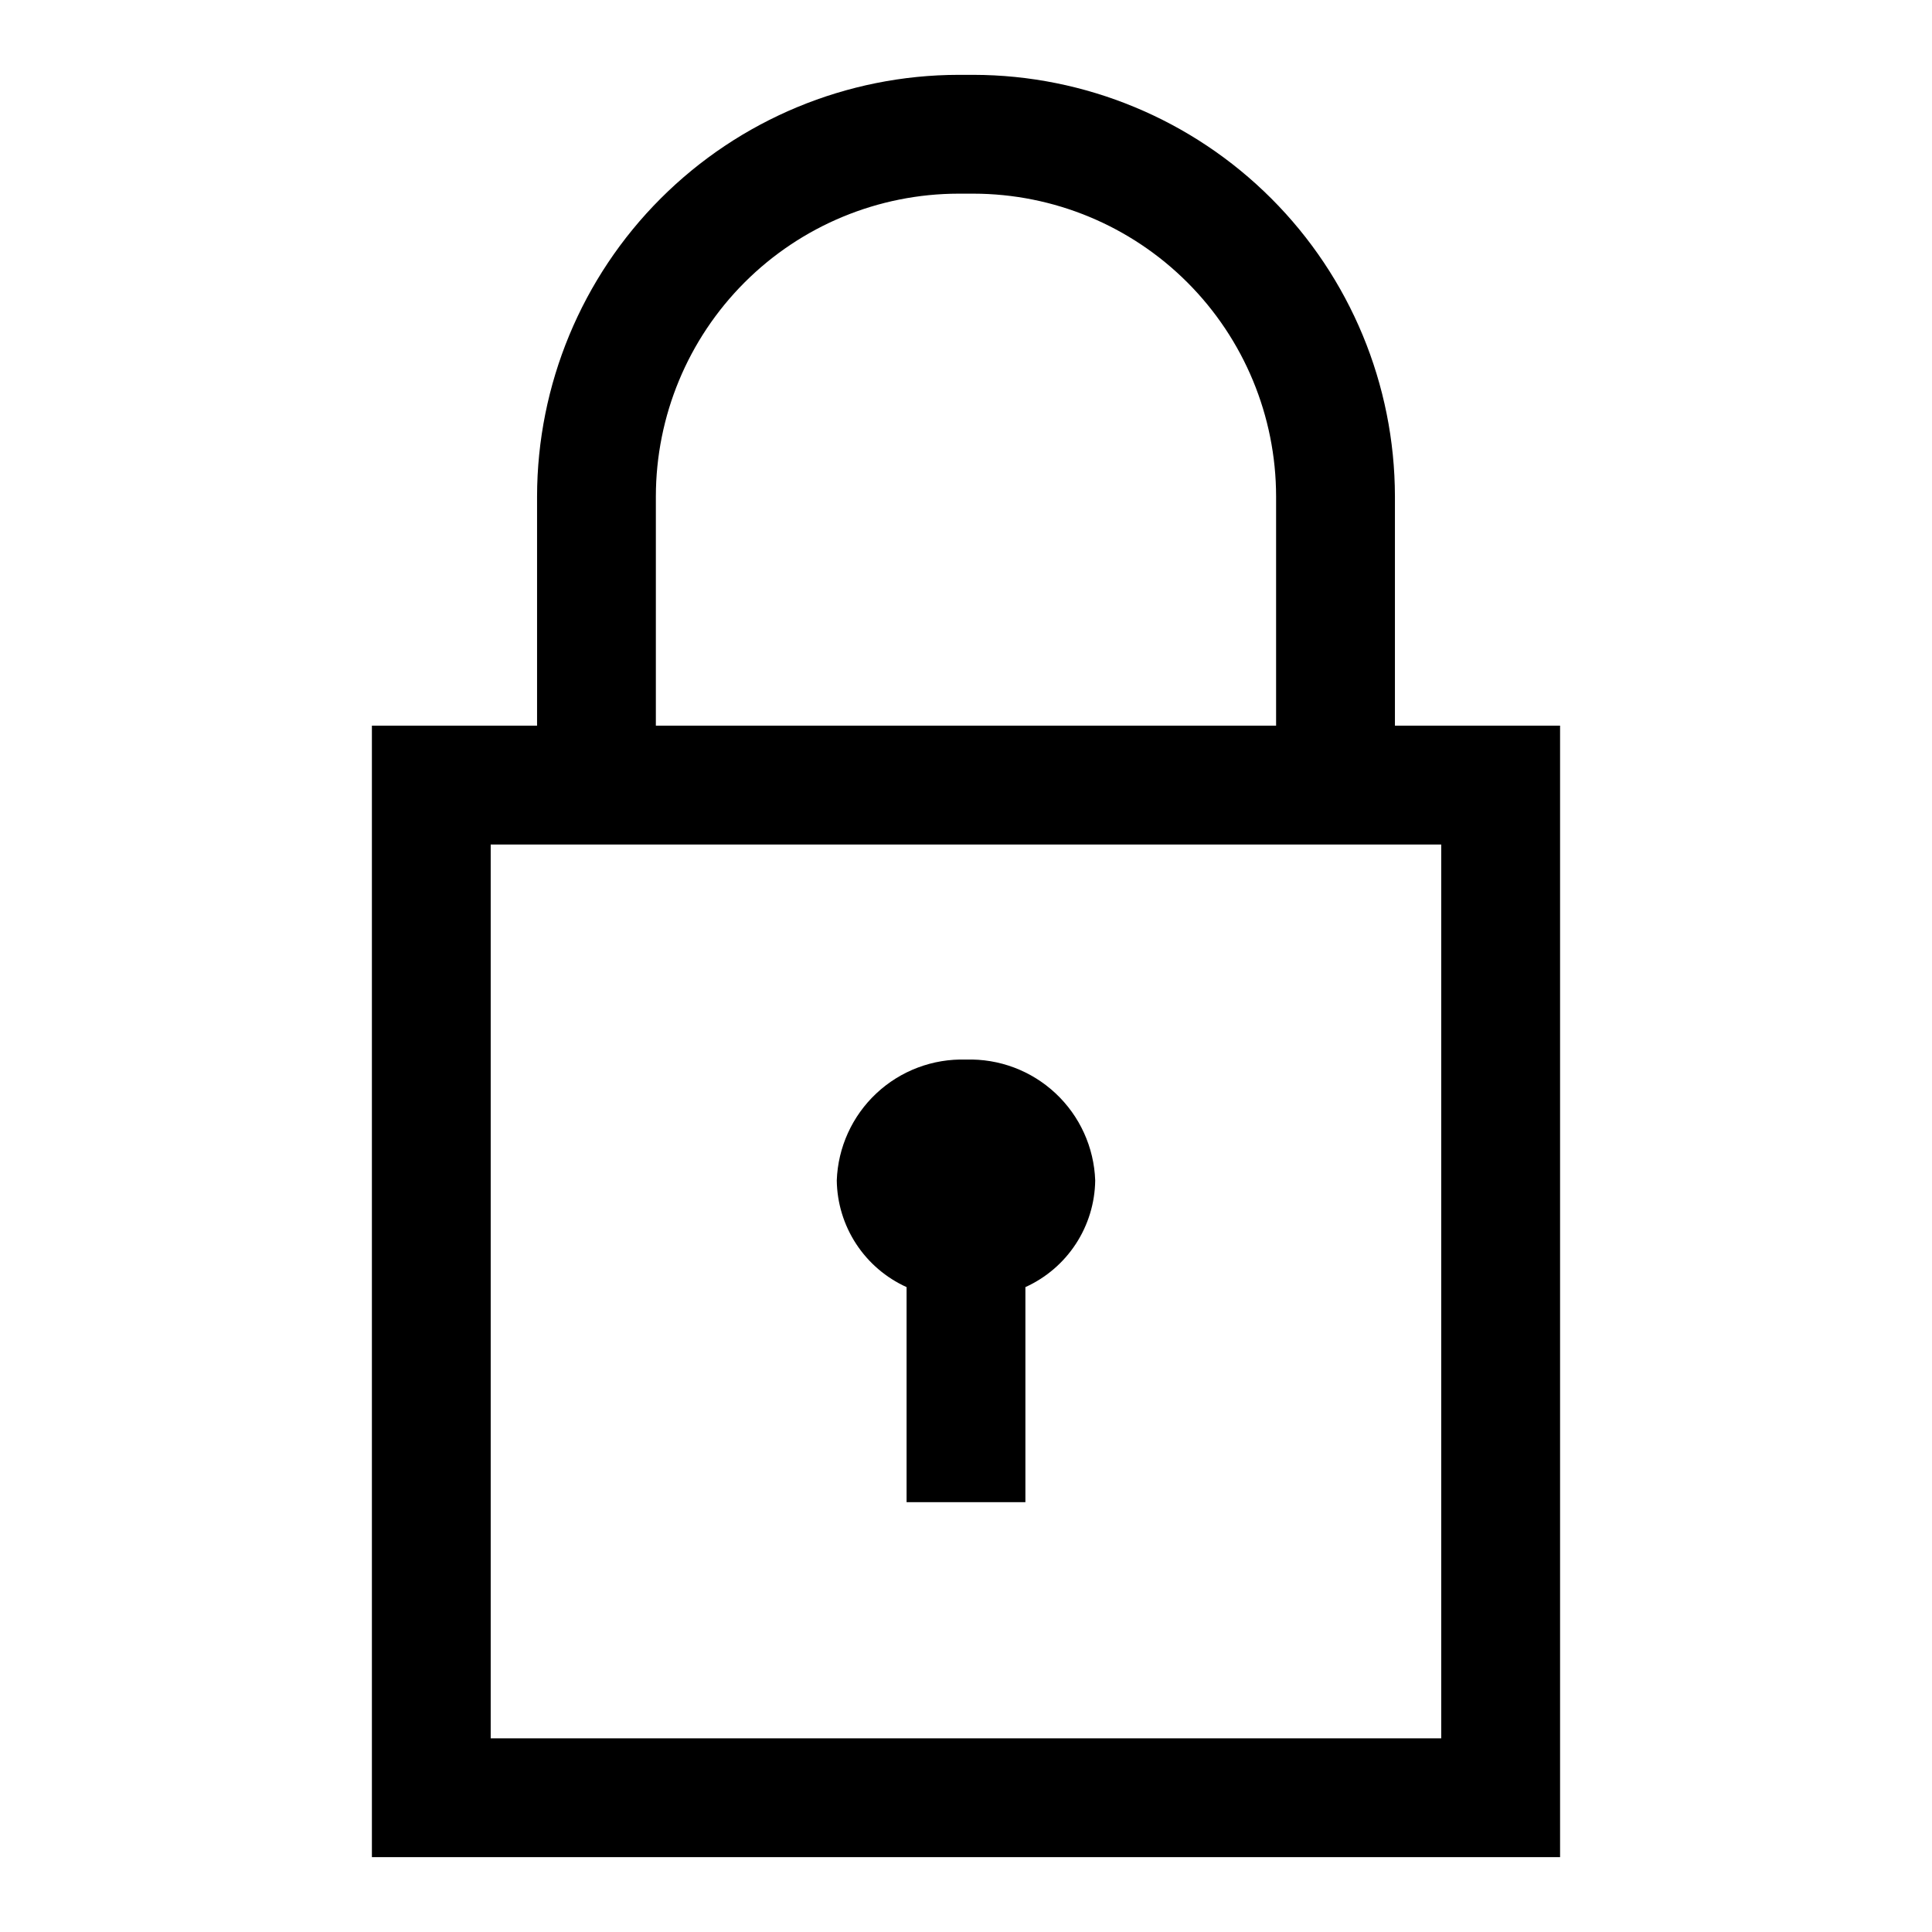 <?xml version="1.0" encoding="UTF-8"?>
<!-- The Best Svg Icon site in the world: iconSvg.co, Visit us! https://iconsvg.co -->
<svg fill="#000000" width="800px" height="800px" version="1.1" viewBox="144 144 512 512" xmlns="http://www.w3.org/2000/svg">
 <g>
  <path d="m513.67 336.31v-60.77c-0.043-29.613-11.824-58.004-32.766-78.941-20.938-20.941-49.328-32.723-78.941-32.766h-3.938 0.004c-29.613 0.043-58 11.824-78.941 32.766-20.941 20.938-32.723 49.328-32.762 78.941v60.773l-43.77-0.004v299.85h314.88v-299.85zm-195.86-60.77c0.02-21.27 8.477-41.66 23.516-56.699 15.039-15.039 35.43-23.496 56.699-23.52h3.938-0.004c21.27 0.023 41.66 8.48 56.699 23.52 15.039 15.039 23.496 35.43 23.52 56.699v60.773l-164.37-0.004zm208.13 329.13h-251.9v-236.87h251.9z"/>
  <path d="m400 424.8c-8.785-0.277-17.324 2.938-23.742 8.945-6.418 6.004-10.195 14.309-10.504 23.094 0.082 5.981 1.863 11.812 5.141 16.82 3.277 5.004 7.91 8.973 13.359 11.438v56.992h31.488v-56.992c5.449-2.465 10.082-6.434 13.359-11.438 3.277-5.008 5.059-10.84 5.141-16.82-0.309-8.785-4.086-17.09-10.504-23.094-6.418-6.008-14.953-9.223-23.738-8.945z"/>
 </g>
</svg>